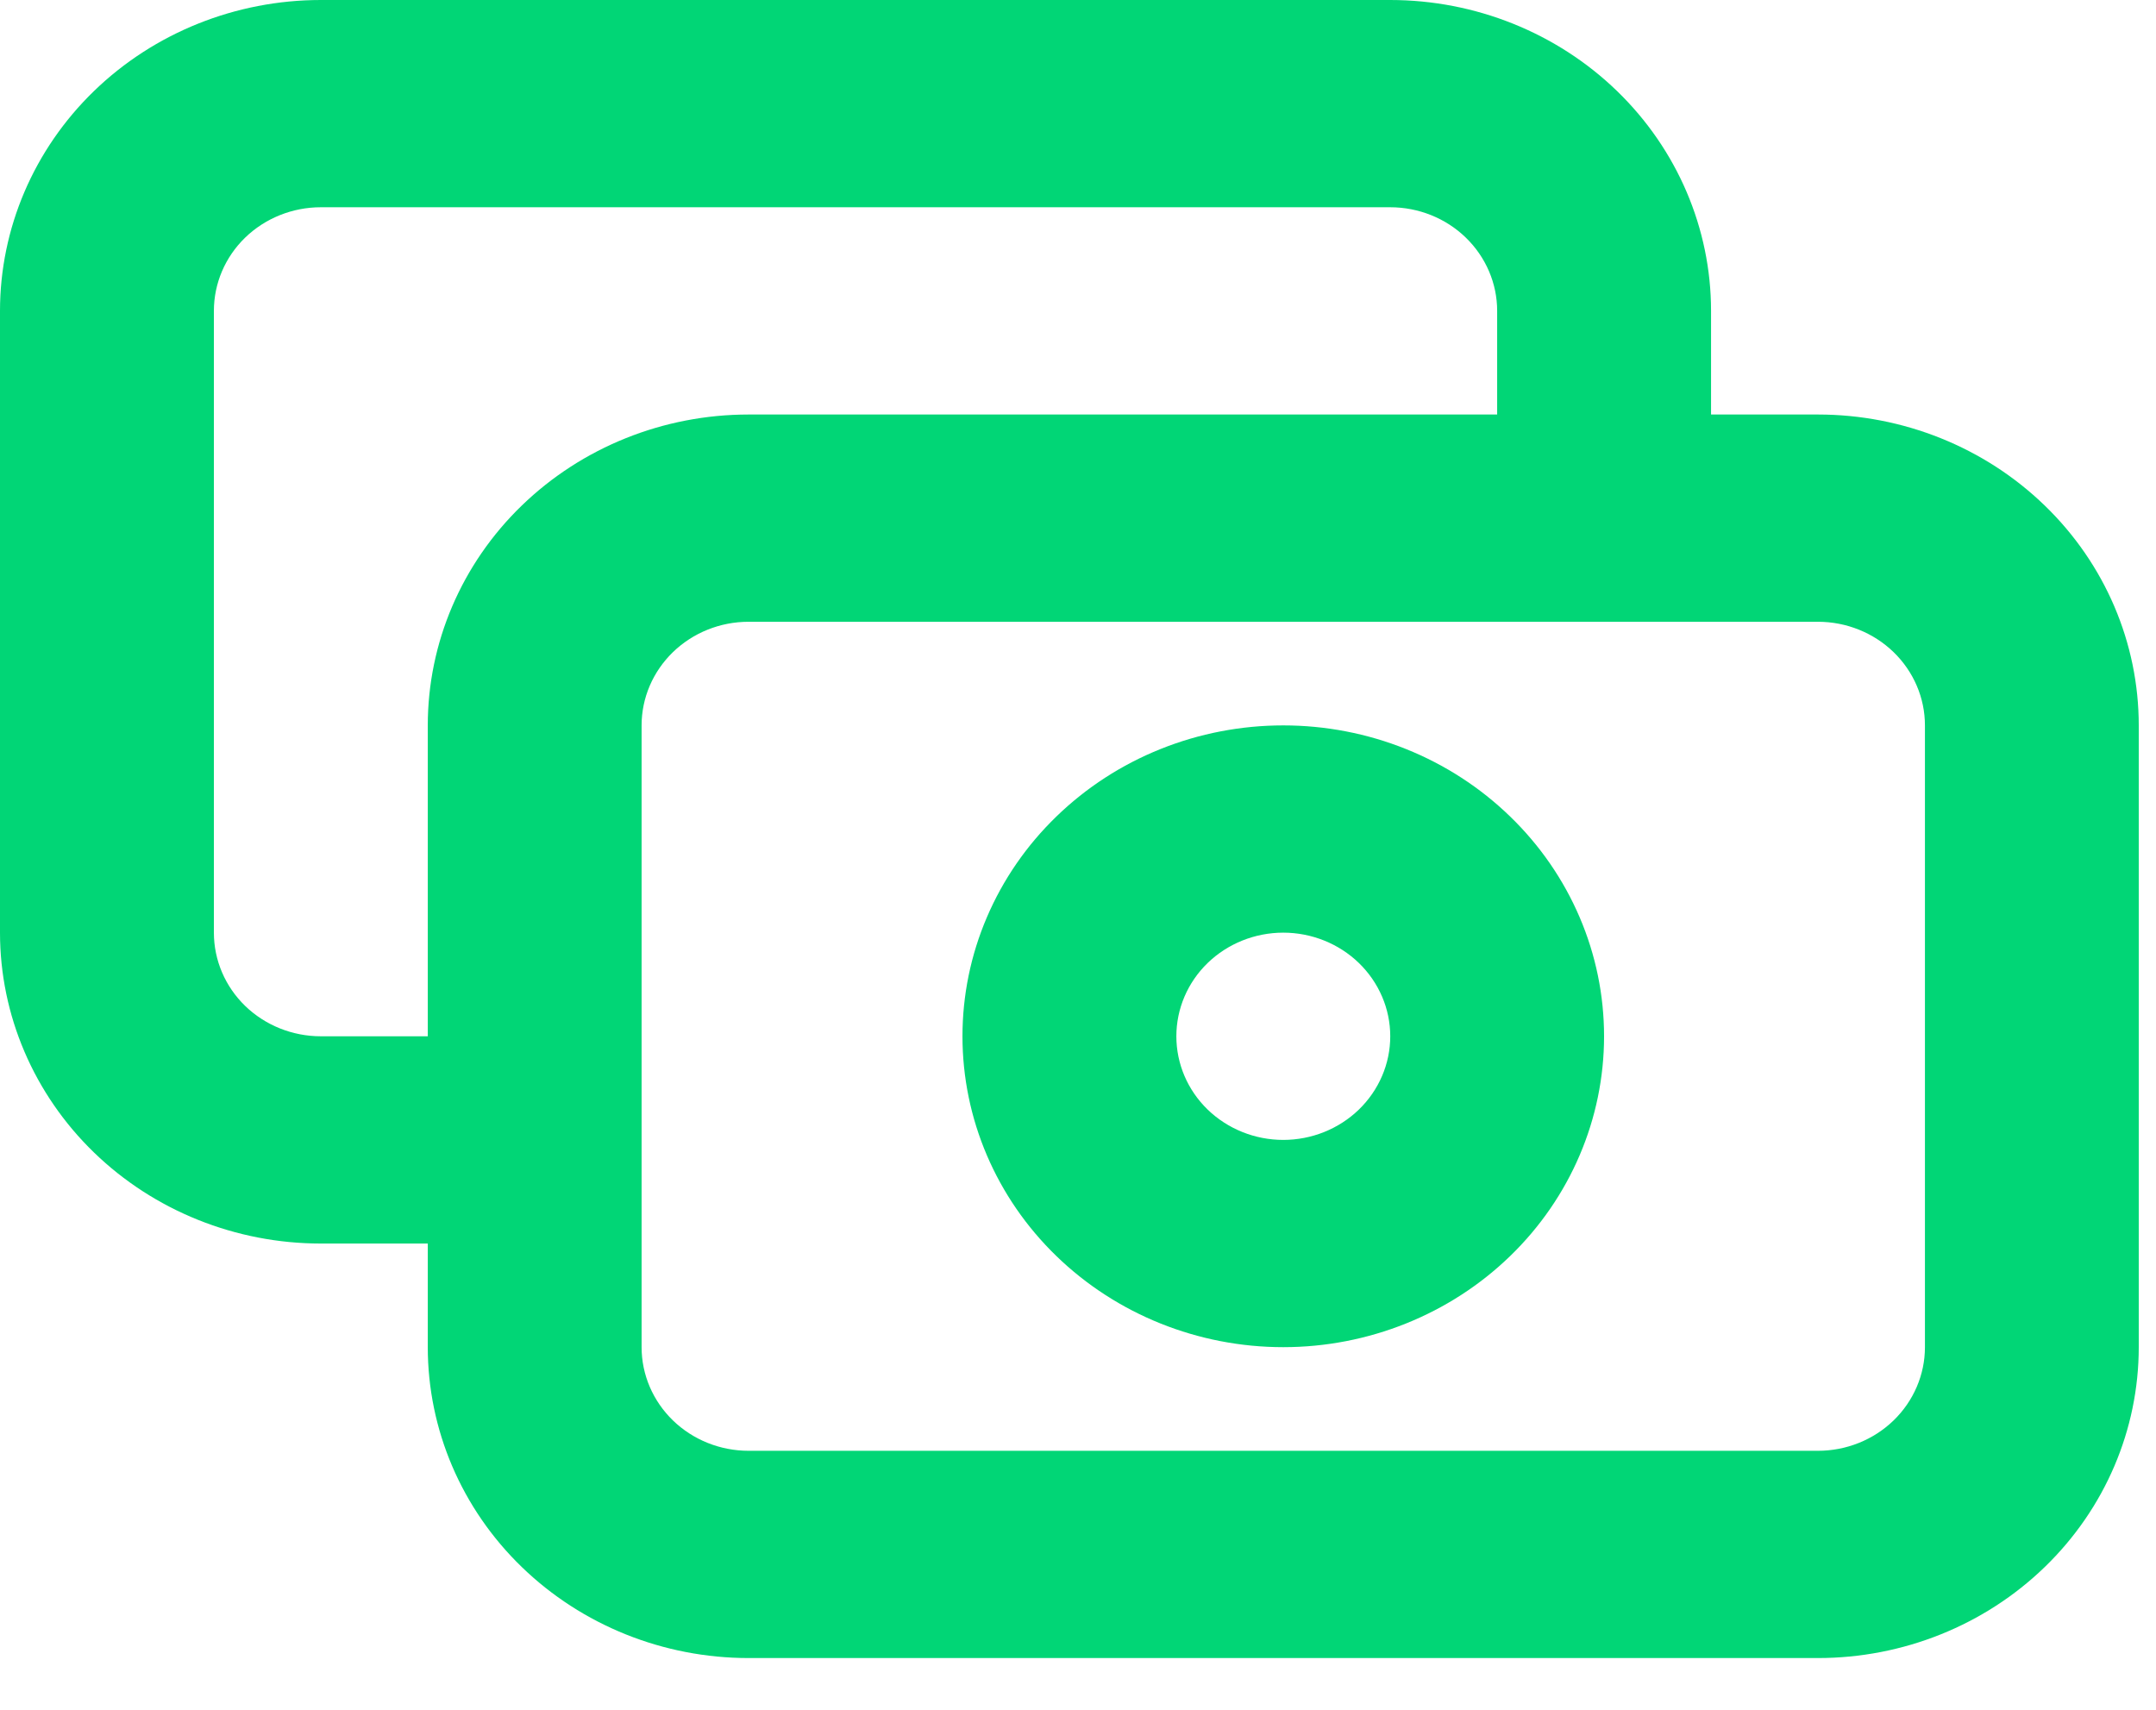 <svg width="29" height="23" viewBox="0 0 29 23" fill="none" xmlns="http://www.w3.org/2000/svg">
<path d="M5.754 9.758C5.754 8.649 6.208 7.585 7.018 6.801C7.827 6.017 8.924 5.576 10.069 5.576H24.453C25.598 5.576 26.695 6.017 27.504 6.801C28.314 7.585 28.768 8.649 28.768 9.758V18.122C28.768 19.231 28.314 20.295 27.504 21.079C26.695 21.863 25.598 22.304 24.453 22.304H10.069C8.924 22.304 7.827 21.863 7.018 21.079C6.208 20.295 5.754 19.231 5.754 18.122V9.758ZM10.069 8.364C9.687 8.364 9.322 8.511 9.052 8.772C8.782 9.034 8.63 9.388 8.63 9.758V18.122C8.63 18.492 8.782 18.846 9.052 19.108C9.322 19.369 9.687 19.516 10.069 19.516H24.453C24.835 19.516 25.2 19.369 25.47 19.108C25.74 18.846 25.892 18.492 25.892 18.122V9.758C25.892 9.388 25.74 9.034 25.47 8.772C25.2 8.511 24.835 8.364 24.453 8.364H10.069Z" fill="#01D676"/>
<path d="M4.315 2.788C3.934 2.788 3.568 2.935 3.298 3.196C3.028 3.458 2.877 3.812 2.877 4.182V12.546C2.877 12.916 3.028 13.27 3.298 13.532C3.568 13.793 3.934 13.94 4.315 13.94H7.192V16.728H4.315C3.171 16.728 2.073 16.287 1.264 15.503C0.455 14.719 0 13.655 0 12.546V4.182C0 3.073 0.455 2.009 1.264 1.225C2.073 0.441 3.171 0 4.315 0H18.699C19.844 0 20.942 0.441 21.751 1.225C22.56 2.009 23.015 3.073 23.015 4.182V6.97H20.138V4.182C20.138 3.812 19.986 3.458 19.716 3.196C19.447 2.935 19.081 2.788 18.699 2.788H4.315Z" fill="#01D676"/>
<path d="M17.261 12.546C16.88 12.546 16.514 12.693 16.244 12.954C15.974 13.216 15.823 13.57 15.823 13.94C15.823 14.31 15.974 14.664 16.244 14.926C16.514 15.187 16.88 15.334 17.261 15.334C17.642 15.334 18.008 15.187 18.278 14.926C18.548 14.664 18.7 14.31 18.7 13.94C18.7 13.57 18.548 13.216 18.278 12.954C18.008 12.693 17.642 12.546 17.261 12.546ZM12.946 13.94C12.946 13.391 13.057 12.847 13.274 12.34C13.491 11.832 13.809 11.371 14.21 10.983C14.61 10.595 15.086 10.286 15.61 10.076C16.133 9.866 16.694 9.758 17.261 9.758C17.828 9.758 18.389 9.866 18.912 10.076C19.436 10.286 19.912 10.595 20.312 10.983C20.713 11.371 21.031 11.832 21.248 12.34C21.465 12.847 21.576 13.391 21.576 13.94C21.576 15.049 21.122 16.113 20.312 16.897C19.503 17.681 18.405 18.122 17.261 18.122C16.117 18.122 15.019 17.681 14.21 16.897C13.4 16.113 12.946 15.049 12.946 13.94Z" fill="#01D676"/>
</svg>

